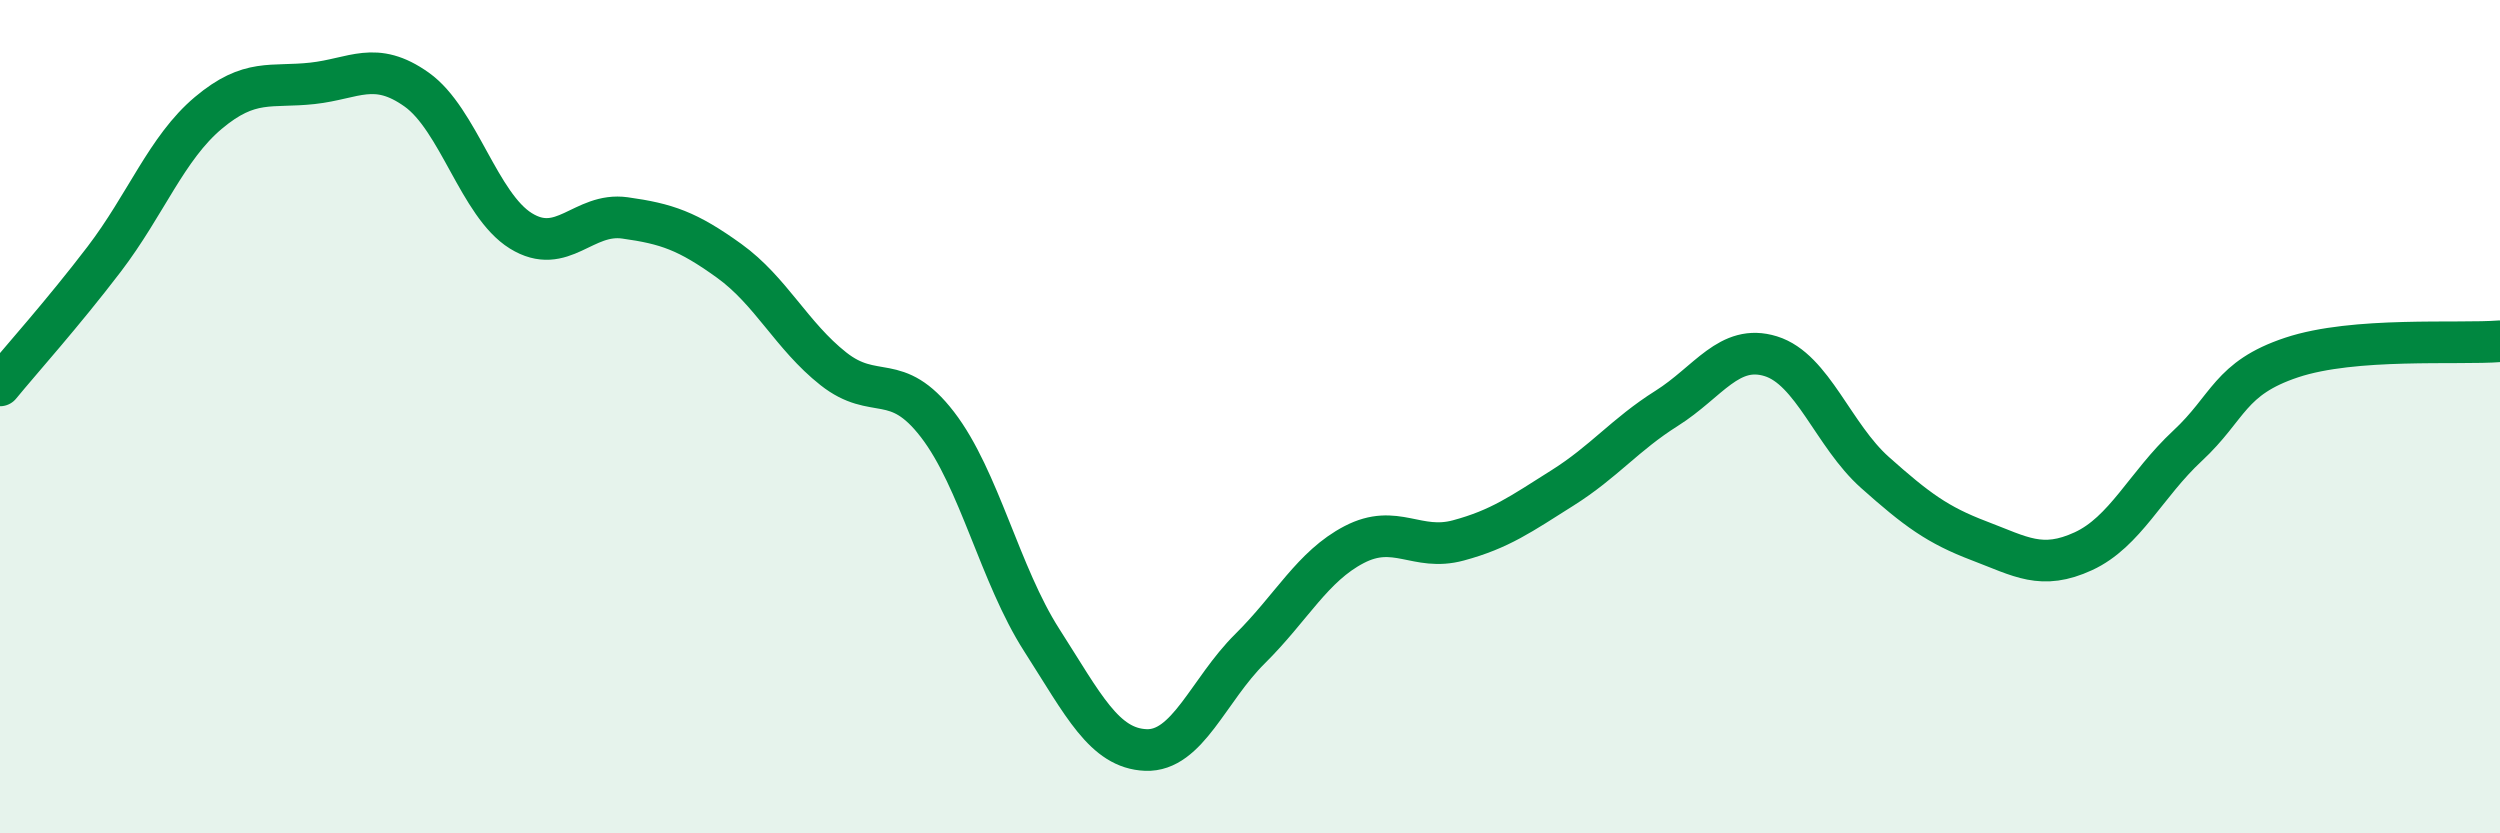 
    <svg width="60" height="20" viewBox="0 0 60 20" xmlns="http://www.w3.org/2000/svg">
      <path
        d="M 0,9.25 C 0.5,8.64 1.5,7.53 2.5,6.22 C 3.5,4.91 4,3.55 5,2.71 C 6,1.87 6.5,2.11 7.5,2 C 8.5,1.89 9,1.44 10,2.15 C 11,2.86 11.5,4.92 12.5,5.54 C 13.5,6.16 14,5.09 15,5.23 C 16,5.37 16.5,5.54 17.5,6.26 C 18.5,6.98 19,8.06 20,8.85 C 21,9.64 21.5,8.89 22.5,10.19 C 23.5,11.49 24,13.8 25,15.36 C 26,16.92 26.5,17.96 27.5,18 C 28.5,18.04 29,16.56 30,15.57 C 31,14.58 31.5,13.59 32.5,13.07 C 33.5,12.55 34,13.24 35,12.97 C 36,12.7 36.5,12.34 37.5,11.71 C 38.5,11.08 39,10.43 40,9.8 C 41,9.17 41.5,8.24 42.5,8.55 C 43.5,8.86 44,10.45 45,11.34 C 46,12.23 46.5,12.6 47.5,12.98 C 48.5,13.36 49,13.69 50,13.23 C 51,12.77 51.5,11.63 52.5,10.7 C 53.5,9.77 53.5,9.08 55,8.58 C 56.5,8.08 59,8.27 60,8.19L60 20L0 20Z"
        fill="#008740"
        opacity="0.1"
        stroke-linecap="round"
        stroke-linejoin="round"
      />
      <path
        d="M 0,9.25 C 0.5,8.64 1.5,7.53 2.5,6.22 C 3.5,4.91 4,3.55 5,2.71 C 6,1.87 6.5,2.11 7.5,2 C 8.5,1.89 9,1.44 10,2.15 C 11,2.86 11.5,4.92 12.5,5.54 C 13.5,6.16 14,5.09 15,5.23 C 16,5.37 16.5,5.54 17.5,6.26 C 18.5,6.98 19,8.06 20,8.85 C 21,9.64 21.5,8.89 22.5,10.19 C 23.5,11.49 24,13.8 25,15.36 C 26,16.92 26.5,17.96 27.5,18 C 28.5,18.04 29,16.56 30,15.57 C 31,14.58 31.5,13.59 32.5,13.07 C 33.5,12.55 34,13.24 35,12.97 C 36,12.7 36.5,12.34 37.5,11.71 C 38.5,11.08 39,10.43 40,9.8 C 41,9.17 41.5,8.24 42.5,8.55 C 43.5,8.86 44,10.45 45,11.34 C 46,12.23 46.5,12.6 47.5,12.98 C 48.5,13.36 49,13.69 50,13.23 C 51,12.77 51.5,11.63 52.5,10.7 C 53.5,9.77 53.5,9.08 55,8.58 C 56.5,8.08 59,8.27 60,8.19"
        stroke="#008740"
        stroke-width="1"
        fill="none"
        stroke-linecap="round"
        stroke-linejoin="round"
      />
    </svg>
  